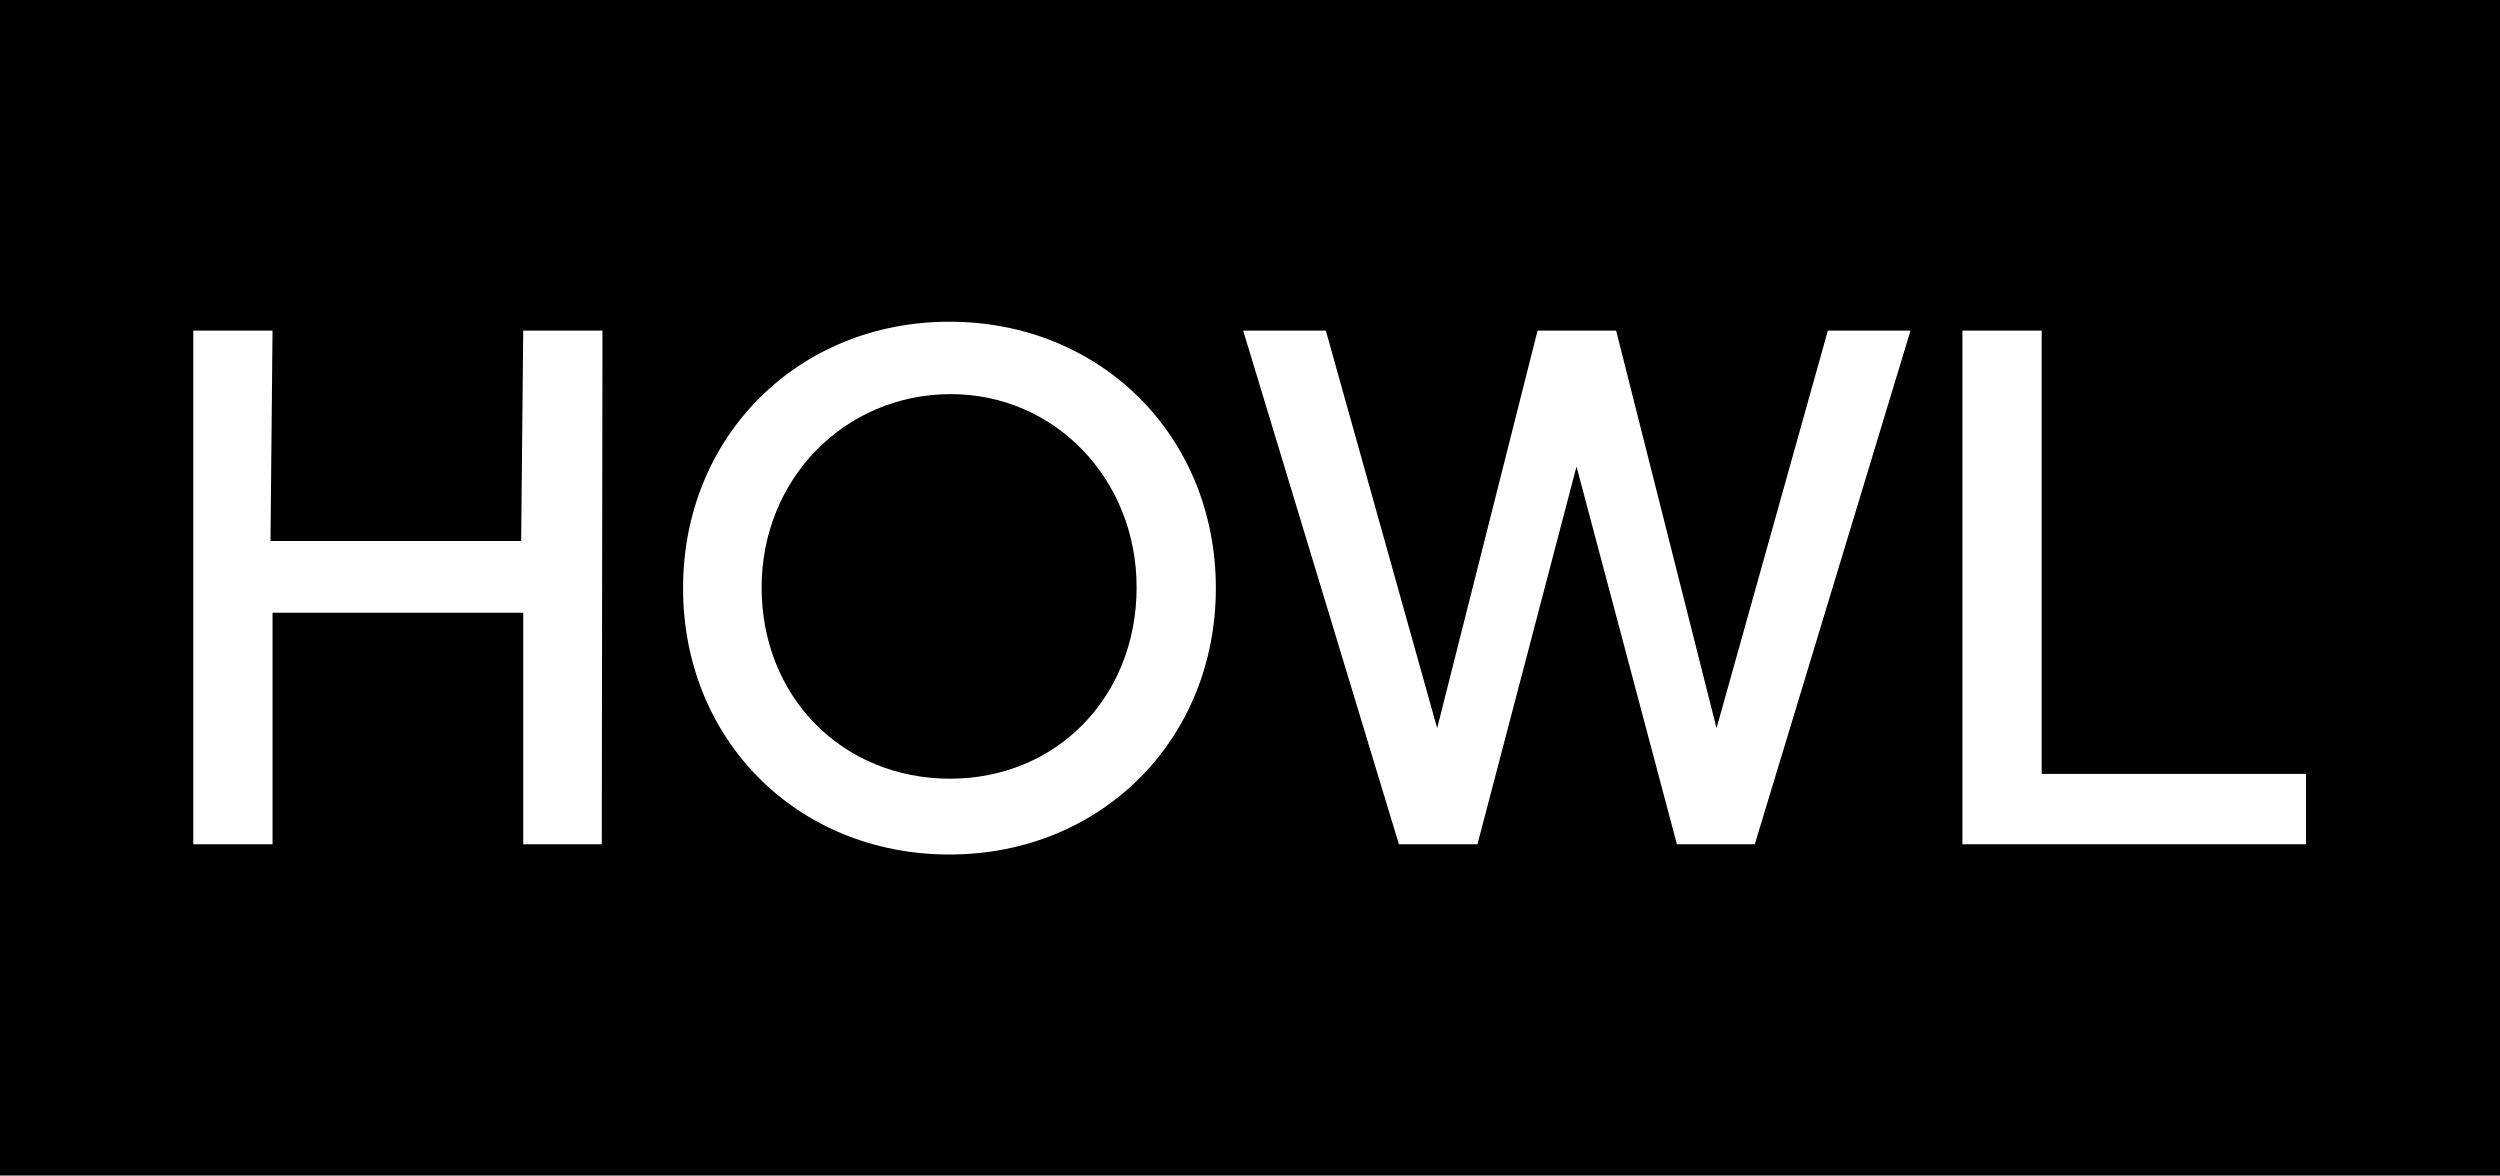 <?xml version="1.0" encoding="utf-8"?>
<!-- Generator: Adobe Illustrator 22.0.1, SVG Export Plug-In . SVG Version: 6.00 Build 0)  -->
<svg version="1.1" id="Livello_1" xmlns="http://www.w3.org/2000/svg" xmlns:xlink="http://www.w3.org/1999/xlink" x="0px" y="0px"
	 viewBox="0 0 366 172.1" style="enable-background:new 0 0 366 172.1;" xml:space="preserve">
<style type="text/css">
	.st0{fill:#FFFFFF;}
</style>
<rect x="-215.2" y="0" width="802.4" height="172.1"/>
<g>
	<polygon class="st0" points="76.6,123.6 76.6,89.7 39.9,89.7 39.9,123.6 28.3,123.6 28.3,48.4 39.9,48.4 39.6,79.2 76.3,79.2 
		76.6,48.4 88.2,48.4 88.1,123.6 	"/>
	<g>
		<path class="st0" d="M139.2,57.7c-15.5,0-27.7,12.4-27.7,28.3c0,16,11.8,28,27.6,28c15.6,0,27.3-12,27.3-28
			C166.4,70.1,154.4,57.7,139.2,57.7 M139,125.1c-22.3,0-39-16.8-39-39s16.8-39,39-39s39,16.8,39,39S161.2,125.1,139,125.1"/>
	</g>
	<polygon class="st0" points="245.5,123.6 230.8,68.3 216.3,123.6 204.8,123.6 182,48.4 194.1,48.4 210.4,106.6 225.1,48.4 
		236.6,48.4 251.3,106.6 267.6,48.4 279.7,48.4 256.9,123.6 	"/>
	<polygon class="st0" points="287.3,123.6 287.3,48.4 298.9,48.4 298.9,113.3 337.6,113.3 337.6,123.6 	"/>
</g>
</svg>
